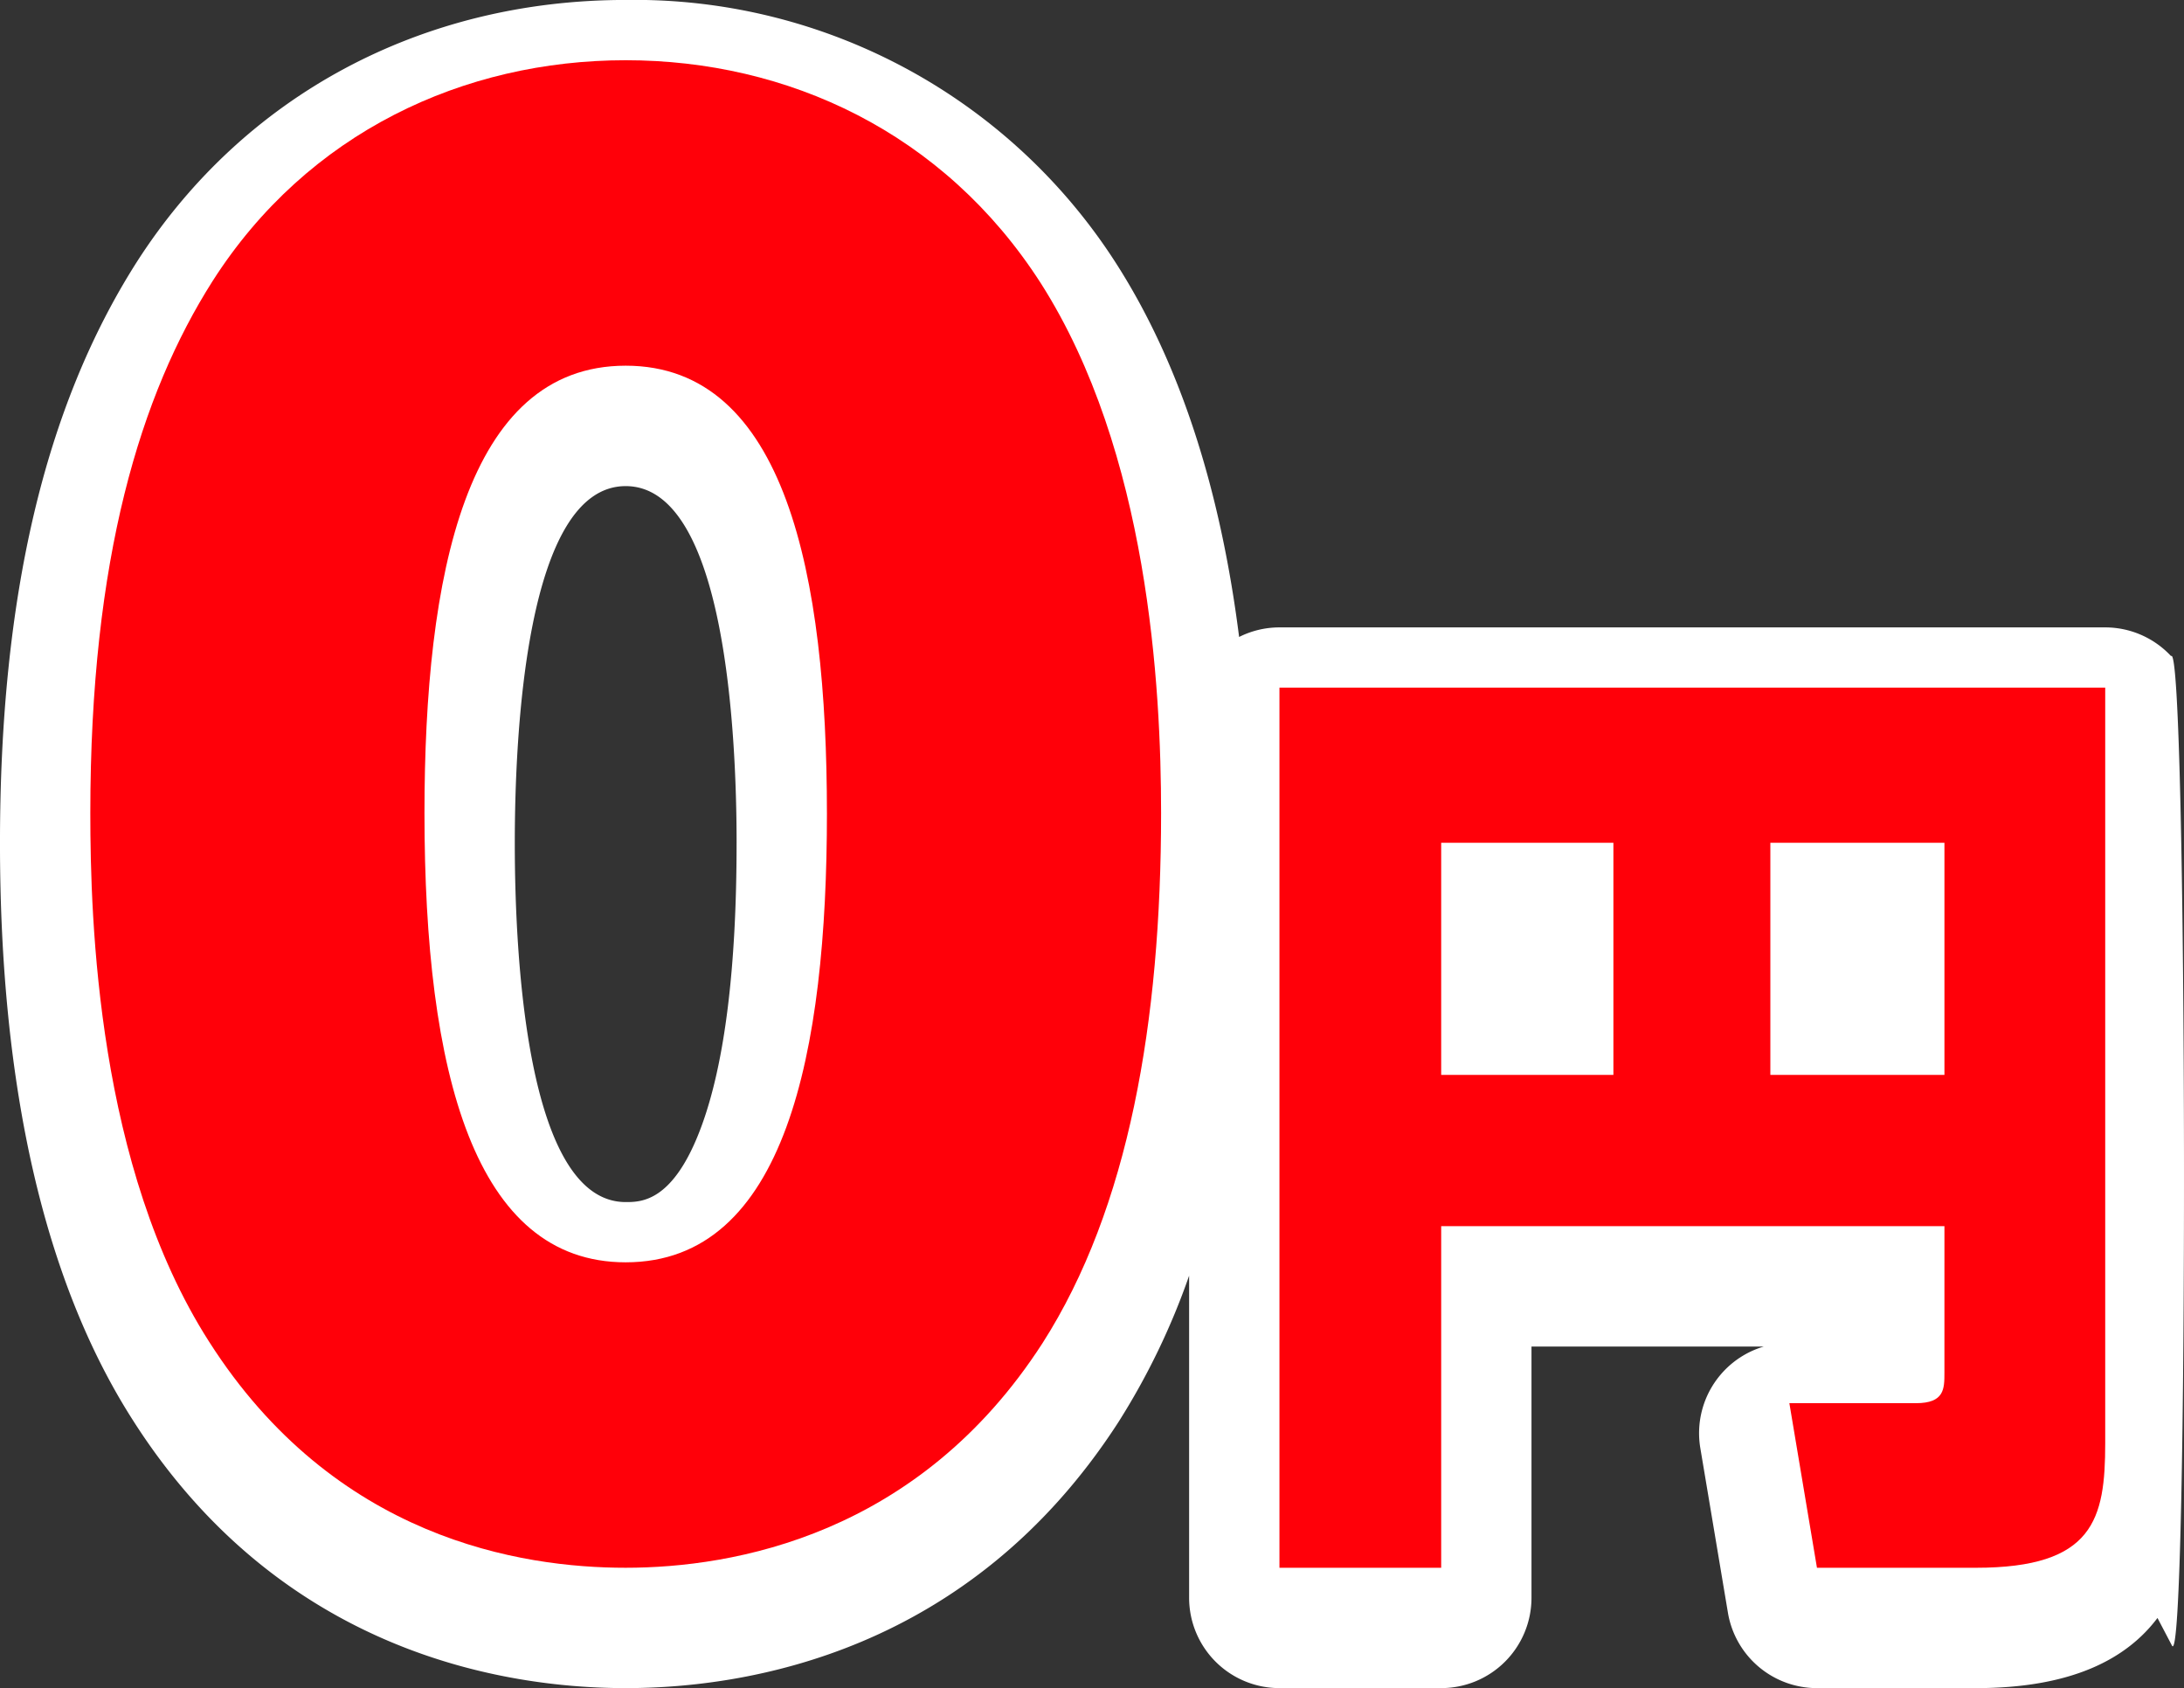 <svg xmlns="http://www.w3.org/2000/svg" width="159.789" height="123.5" viewBox="0 0 159.789 123.5">
  <rect x="0" y="0" width="159.789" height="123.5" fill="#333333" stroke="none"/>
  <g id="グループ_26308" data-name="グループ 26308" transform="translate(0)">
    <path id="パス_42203" data-name="パス 42203" d="M-4451.39-3247.262a6.58,6.58,0,0,0-4.819-2.1h-60.416a6.577,6.577,0,0,0-2.95.7c-1.387-10.954-4.378-20.091-8.958-27.266a41.85,41.85,0,0,0-35.922-19.334c-14.954,0-28,7-35.812,19.234-6.707,10.564-9.967,24.45-9.967,42.45,0,17.918,3.269,32.118,9.715,42.2,10.864,17.062,27.258,19.612,36.064,19.612,8.778,0,25.132-2.528,36.06-19.476a51.831,51.831,0,0,0,5.162-10.695v23.563a6.608,6.608,0,0,0,6.608,6.608h11.833a6.608,6.608,0,0,0,6.608-6.608v-18.38h17a6.6,6.6,0,0,0-3.174,2.07,6.605,6.605,0,0,0-1.473,5.362l2.019,12.041a6.608,6.608,0,0,0,6.518,5.516h11.624c7.045,0,11.039-2.149,13.286-5.132l1.059,2.019C-4450.1-3172.533-4450.181-3248.592-4451.39-3247.262Zm-104.952,13.687c0,9.107-.864,16.073-2.568,20.705-2.04,5.548-4.408,5.548-5.545,5.548-7.323,0-8.114-18.36-8.114-26.253,0-7.854.792-26.122,8.114-26.122S-4556.341-3241.429-4556.341-3233.574Z" transform="translate(4610.233 3295.259)" fill="#fff"/>
    <g id="グループ_26307" data-name="グループ 26307" transform="translate(6.608 4.406)">
      <path id="パス_42204" data-name="パス 42204" d="M-4594.059-3196.538c-8.15-12.75-8.675-30.758-8.675-38.645,0-18.666,3.68-30.627,8.938-38.908,6.966-10.91,18.4-16.168,30.232-16.168s23.266,5.258,30.363,16.3c7.887,12.355,8.808,29.575,8.808,38.776,0,15.248-2.366,28.918-8.676,38.777-9.07,14.064-22.608,16.43-30.5,16.43C-4571.187-3179.976-4584.857-3182.079-4594.059-3196.538Zm45.217-38.645c0-17.351-3.023-32.73-14.722-32.73s-14.722,15.379-14.722,32.73c0,19.06,3.68,32.862,14.722,32.862C-4551.864-3202.321-4548.841-3217.7-4548.841-3235.183Z" transform="translate(4602.734 3290.259)" fill="#ff0009"/>
      <path id="パス_42205" data-name="パス 42205" d="M-4455.341-3198.771h-36.82v24.989h-11.833v-64.384h60.416v55.265c0,5.569-.836,9.119-9.466,9.119h-11.624l-2.019-12.041h9.257c2.088,0,2.088-1.045,2.088-2.228Zm-36.82-11.067h12.6v-16.983h-12.6Zm24.083,0h12.737v-16.983h-12.737Z" transform="translate(4590.995 3284.066)" fill="#ff0009"/>
    </g>
  </g>
</svg>
